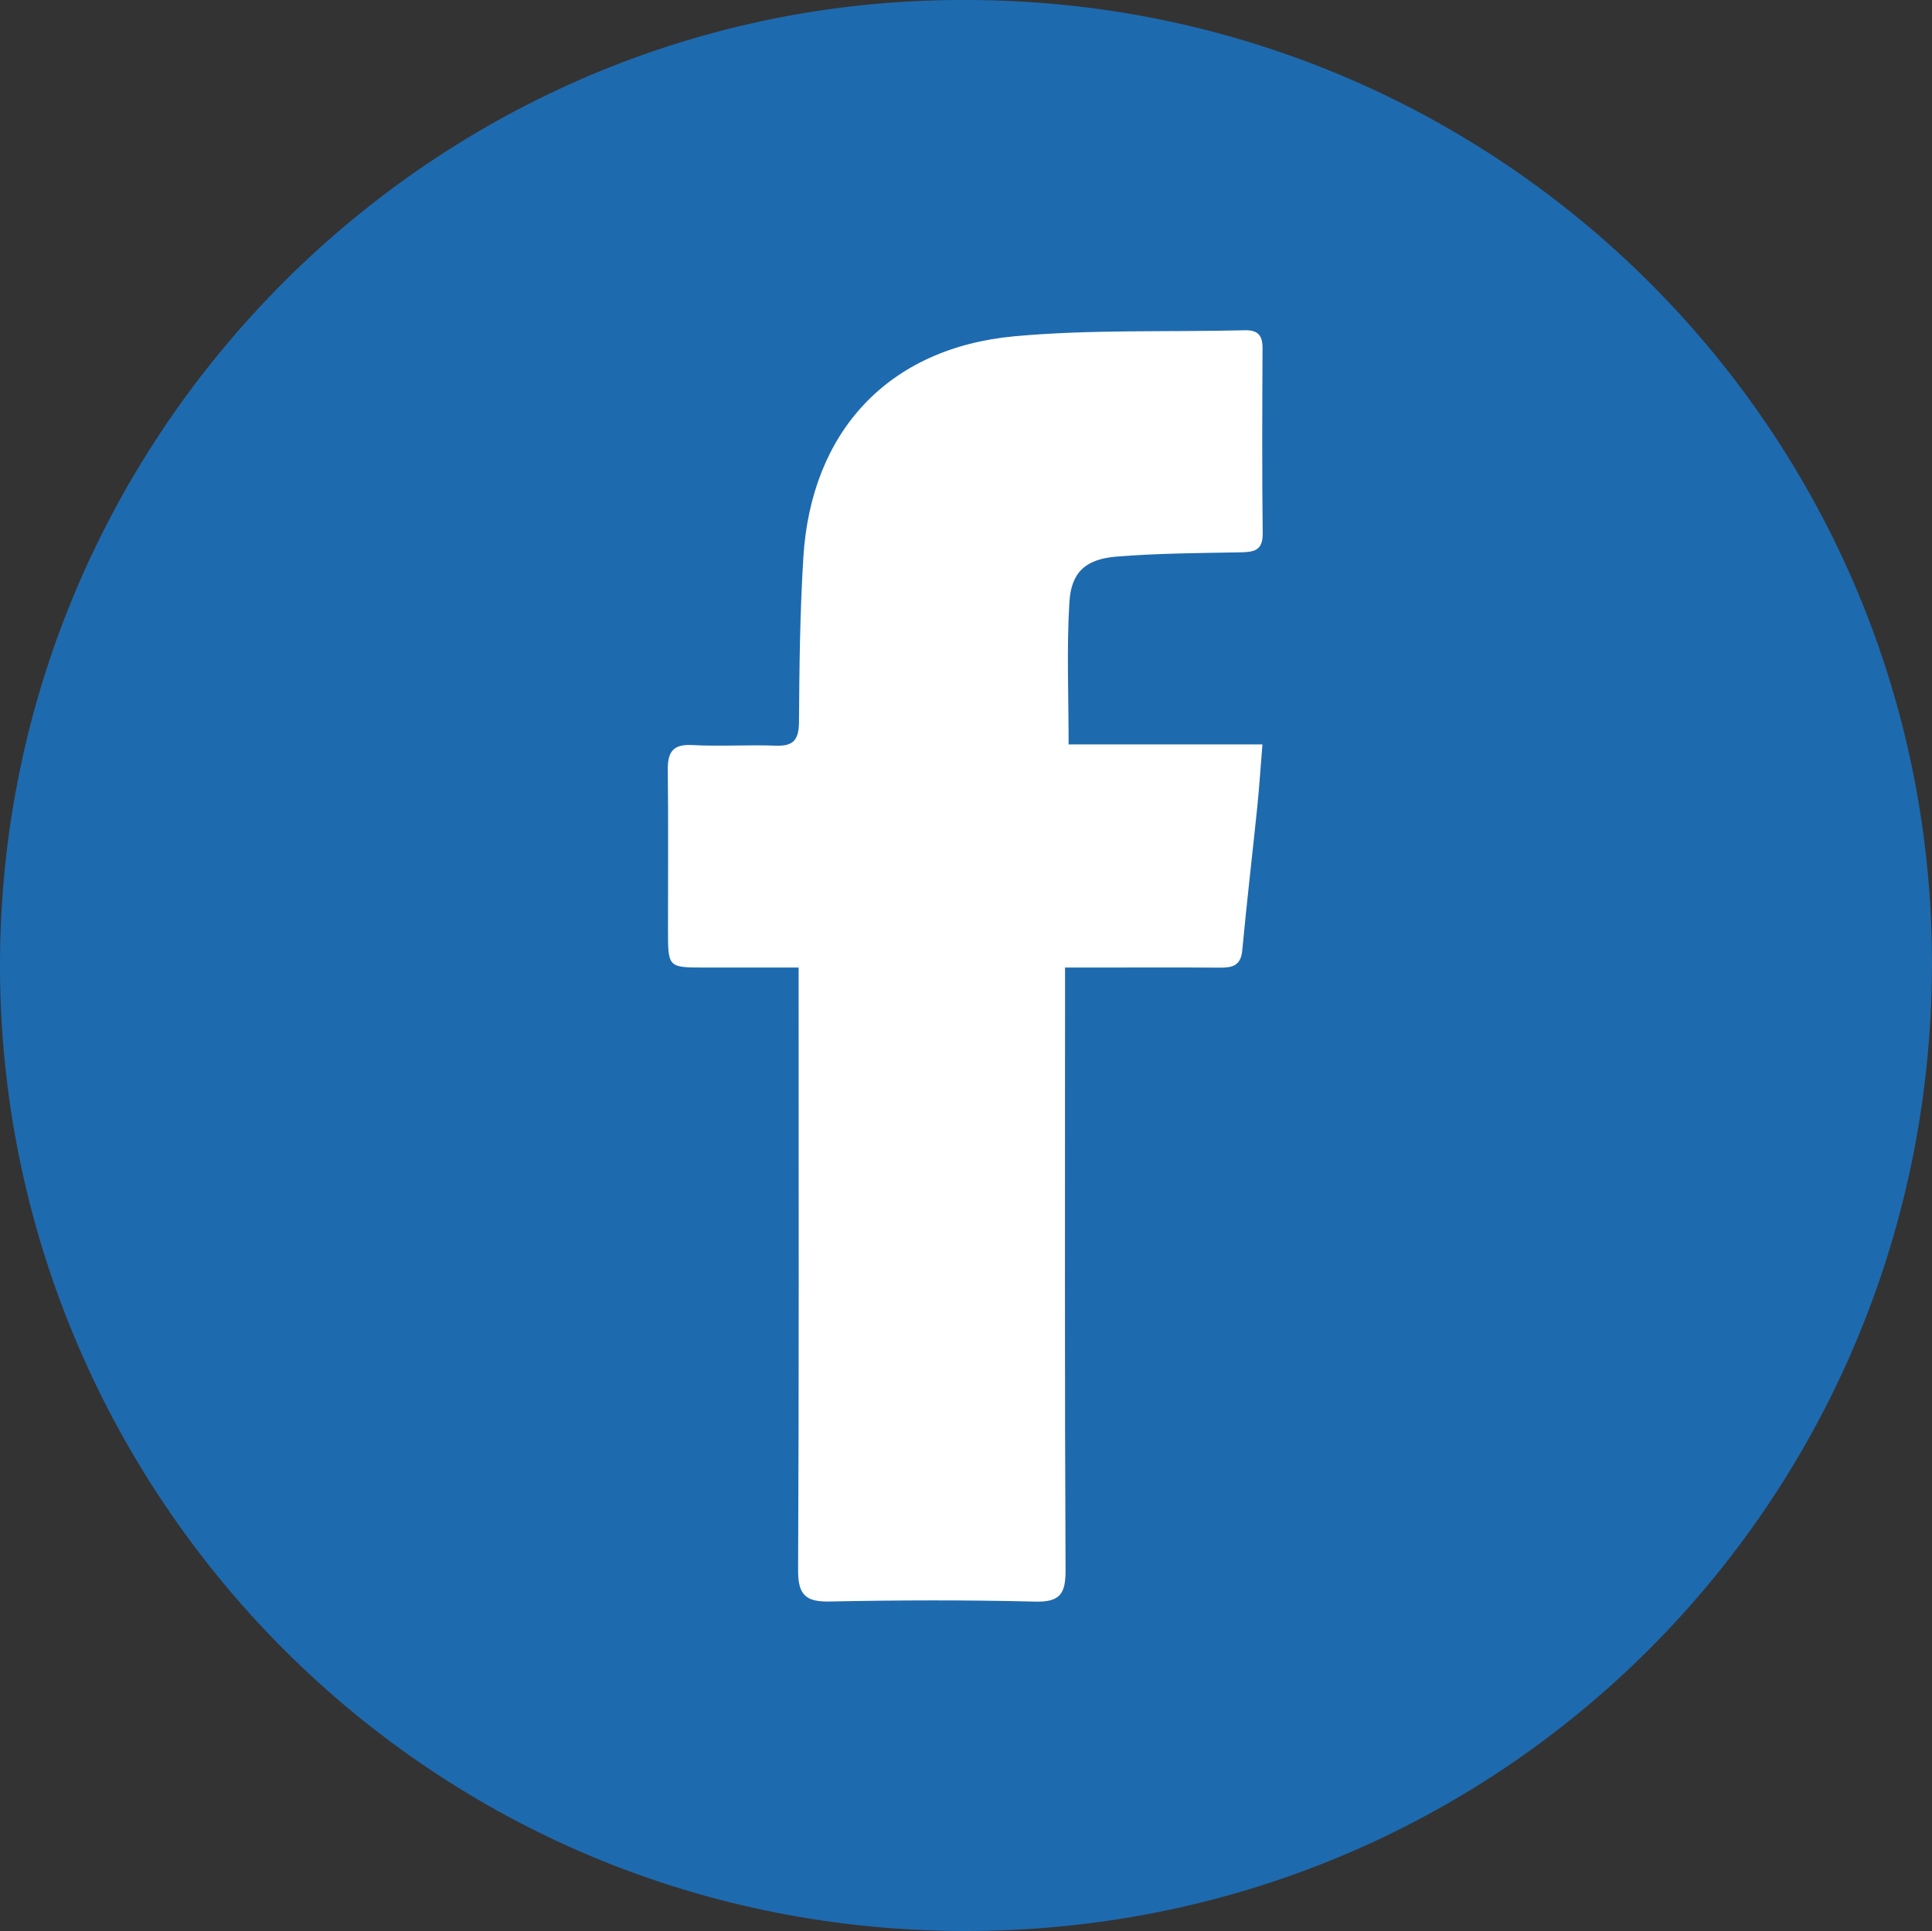 <!-- Generator: Adobe Illustrator 17.0.0, SVG Export Plug-In  -->
<svg version="1.1"
	 xmlns="http://www.w3.org/2000/svg" xmlns:xlink="http://www.w3.org/1999/xlink" xmlns:a="http://ns.adobe.com/AdobeSVGViewerExtensions/3.0/"
	 x="0px" y="0px" width="37.318px" height="37.303px" viewBox="0 0 37.318 37.303" enable-background="new 0 0 37.318 37.303"
	 xml:space="preserve">
<rect x="0" y="0" width="37.318" height="37.303" fill="#333333" stroke="none"/>
<defs>
</defs>
<g id="T2GsdT_2_">
	<g>
		<path fill="#1E6AAF" d="M18.686,0c10.323,0.015,18.692,8.391,18.631,18.718c-0.061,10.333-8.364,18.623-18.732,18.585
			C8.073,37.265-0.017,28.695,0,18.618C0.017,8.343,8.405-0.055,18.686,0z"/>
		<path fill="#FFFFFF" d="M20.641,14.381c1.206,0,2.438,0,3.744,0c-0.037,0.45-0.061,0.831-0.1,1.21
			c-0.095,0.924-0.204,1.846-0.29,2.77c-0.027,0.292-0.189,0.334-0.429,0.332c-0.8-0.006-1.6-0.002-2.4-0.002
			c-0.176,0-0.353,0-0.594,0c0,0.237,0,0.426,0,0.616c0,3.673-0.008,7.346,0.01,11.018c0.002,0.455-0.096,0.627-0.587,0.615
			c-1.321-0.033-2.644-0.029-3.966-0.002c-0.466,0.01-0.615-0.127-0.613-0.604c0.018-3.673,0.01-7.346,0.01-11.018
			c0-0.179,0-0.357,0-0.625c-0.624,0-1.219,0-1.815,0c-0.707,0-0.708,0-0.708-0.729c-0.001-1.028,0.008-2.057-0.004-3.085
			c-0.004-0.345,0.094-0.505,0.473-0.484c0.537,0.029,1.077-0.008,1.615,0.012c0.344,0.013,0.443-0.119,0.446-0.456
			c0.007-1.059,0.019-2.12,0.084-3.177c0.149-2.44,1.643-4.052,4.08-4.276c1.474-0.135,2.964-0.079,4.447-0.116
			c0.256-0.006,0.344,0.101,0.343,0.349c-0.006,1.192-0.011,2.383,0.003,3.575c0.004,0.33-0.165,0.361-0.427,0.366
			c-0.798,0.014-1.598,0.018-2.393,0.082c-0.599,0.048-0.88,0.3-0.914,0.885C20.602,12.527,20.641,13.422,20.641,14.381z"/>
	</g>
</g>
</svg>